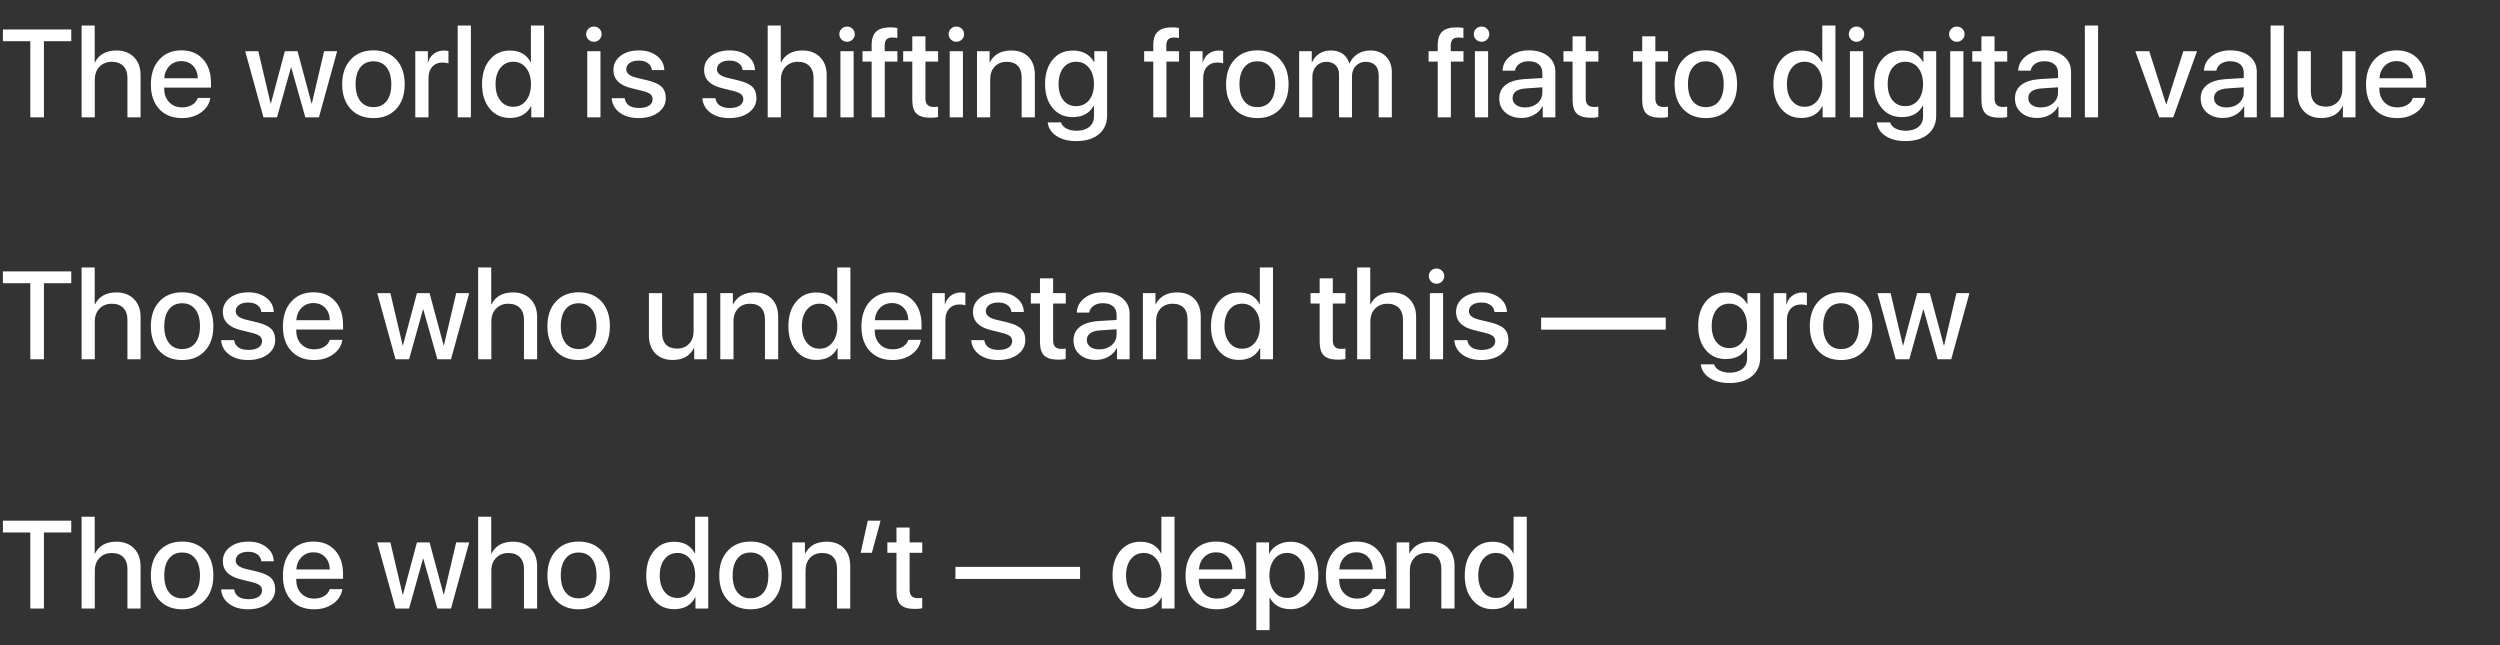 <?xml version="1.0" encoding="UTF-8"?> <svg xmlns="http://www.w3.org/2000/svg" width="341" height="88" viewBox="0 0 341 88" fill="none"><rect x="0" y="0" width="341" height="88" fill="#333333" stroke="none"/><path d="M4.134 16V5.624H0.398V4.022H9.72V5.624H5.993V16H4.134ZM11.131 3.482H12.916V8.504H12.957C13.505 7.425 14.482 6.886 15.888 6.886C16.878 6.886 17.675 7.19 18.278 7.799C18.876 8.408 19.175 9.221 19.175 10.239V16H17.382V10.588C17.382 9.913 17.194 9.384 16.817 9.002C16.441 8.621 15.924 8.43 15.265 8.43C14.568 8.43 14.006 8.651 13.58 9.094C13.148 9.536 12.933 10.117 12.933 10.837V16H11.131V3.482ZM24.736 8.338C24.089 8.338 23.552 8.554 23.126 8.986C22.694 9.417 22.454 9.979 22.404 10.671H26.977C26.955 9.968 26.74 9.404 26.33 8.978C25.921 8.551 25.389 8.338 24.736 8.338ZM28.688 13.36C28.56 14.168 28.137 14.83 27.418 15.344C26.698 15.853 25.832 16.108 24.819 16.108C23.513 16.108 22.479 15.696 21.715 14.871C20.957 14.052 20.578 12.937 20.578 11.526C20.578 10.115 20.957 8.986 21.715 8.139C22.473 7.292 23.483 6.869 24.745 6.869C25.984 6.869 26.966 7.27 27.691 8.073C28.416 8.87 28.779 9.951 28.779 11.318V11.949H22.395V12.057C22.395 12.837 22.62 13.463 23.068 13.933C23.516 14.409 24.111 14.647 24.852 14.647C25.378 14.647 25.832 14.531 26.214 14.298C26.596 14.066 26.848 13.753 26.969 13.36H28.688ZM43.504 16H41.645L39.727 9.21H39.686L37.785 16H35.934L33.444 6.985H35.237L36.914 14.124H36.947L38.856 6.985H40.583L42.5 14.124H42.533L44.21 6.985H45.986L43.504 16ZM50.942 16.108C49.636 16.108 48.598 15.693 47.829 14.863C47.06 14.033 46.675 12.909 46.675 11.493C46.675 10.082 47.063 8.958 47.837 8.123C48.607 7.287 49.641 6.869 50.942 6.869C52.242 6.869 53.277 7.284 54.046 8.114C54.816 8.95 55.2 10.076 55.2 11.493C55.2 12.909 54.816 14.033 54.046 14.863C53.283 15.693 52.248 16.108 50.942 16.108ZM50.942 14.614C51.706 14.614 52.303 14.34 52.735 13.792C53.161 13.244 53.374 12.478 53.374 11.493C53.374 10.508 53.161 9.741 52.735 9.193C52.303 8.64 51.706 8.363 50.942 8.363C50.178 8.363 49.581 8.64 49.149 9.193C48.717 9.747 48.502 10.513 48.502 11.493C48.502 12.472 48.717 13.239 49.149 13.792C49.581 14.34 50.178 14.614 50.942 14.614ZM56.645 6.985H58.363V8.504H58.396C58.534 8.001 58.8 7.608 59.193 7.326C59.58 7.038 60.04 6.894 60.571 6.894C60.82 6.894 61.019 6.916 61.169 6.96V8.646C60.969 8.568 60.706 8.529 60.38 8.529C59.788 8.529 59.317 8.72 58.969 9.102C58.62 9.478 58.446 9.985 58.446 10.621V16H56.645V6.985ZM62.43 3.482H64.231V16H62.43V3.482ZM69.552 16.091C68.418 16.091 67.502 15.671 66.805 14.83C66.102 13.988 65.751 12.873 65.751 11.484C65.751 10.106 66.102 8.994 66.805 8.147C67.502 7.312 68.412 6.894 69.536 6.894C70.88 6.894 71.827 7.423 72.374 8.479H72.416V3.482H74.209V16H72.466V14.473H72.433C71.874 15.552 70.914 16.091 69.552 16.091ZM70.009 8.421C69.284 8.421 68.7 8.701 68.257 9.26C67.815 9.819 67.593 10.563 67.593 11.493C67.593 12.428 67.815 13.172 68.257 13.726C68.695 14.284 69.278 14.564 70.009 14.564C70.734 14.564 71.317 14.282 71.76 13.717C72.203 13.153 72.424 12.411 72.424 11.493C72.424 10.574 72.203 9.833 71.76 9.268C71.312 8.704 70.728 8.421 70.009 8.421ZM80.103 6.985H81.904V16H80.103V6.985ZM81.007 5.699C80.714 5.699 80.465 5.596 80.26 5.392C80.055 5.192 79.953 4.949 79.953 4.661C79.953 4.368 80.055 4.122 80.26 3.922C80.465 3.723 80.714 3.624 81.007 3.624C81.301 3.624 81.55 3.723 81.754 3.922C81.959 4.122 82.061 4.368 82.061 4.661C82.061 4.949 81.959 5.192 81.754 5.392C81.55 5.596 81.301 5.699 81.007 5.699ZM83.672 9.55C83.672 8.759 83.996 8.114 84.643 7.616C85.29 7.124 86.132 6.877 87.166 6.877C88.151 6.877 88.968 7.129 89.615 7.633C90.257 8.131 90.589 8.773 90.611 9.559H88.918C88.879 9.16 88.699 8.845 88.378 8.612C88.058 8.38 87.64 8.264 87.125 8.264C86.616 8.264 86.204 8.372 85.888 8.587C85.578 8.809 85.423 9.097 85.423 9.451C85.423 9.993 85.891 10.378 86.826 10.604L88.32 10.961C89.228 11.183 89.87 11.476 90.246 11.841C90.622 12.207 90.811 12.721 90.811 13.385C90.811 14.188 90.465 14.843 89.773 15.352C89.081 15.856 88.19 16.108 87.1 16.108C86.054 16.108 85.197 15.859 84.527 15.361C83.863 14.868 83.498 14.213 83.431 13.394H85.207C85.351 14.284 86.013 14.73 87.191 14.73C87.75 14.73 88.196 14.622 88.528 14.406C88.854 14.19 89.018 13.9 89.018 13.535C89.018 13.247 88.918 13.02 88.719 12.854C88.525 12.688 88.19 12.544 87.714 12.422L86.104 12.024C84.483 11.626 83.672 10.801 83.672 9.55ZM96.04 9.55C96.04 8.759 96.364 8.114 97.011 7.616C97.659 7.124 98.5 6.877 99.535 6.877C100.52 6.877 101.336 7.129 101.983 7.633C102.625 8.131 102.957 8.773 102.979 9.559H101.286C101.247 9.16 101.068 8.845 100.747 8.612C100.426 8.38 100.008 8.264 99.493 8.264C98.984 8.264 98.572 8.372 98.256 8.587C97.947 8.809 97.791 9.097 97.791 9.451C97.791 9.993 98.259 10.378 99.194 10.604L100.688 10.961C101.596 11.183 102.238 11.476 102.614 11.841C102.991 12.207 103.179 12.721 103.179 13.385C103.179 14.188 102.833 14.843 102.141 15.352C101.449 15.856 100.558 16.108 99.468 16.108C98.422 16.108 97.565 15.859 96.895 15.361C96.231 14.868 95.866 14.213 95.799 13.394H97.576C97.72 14.284 98.381 14.73 99.56 14.73C100.118 14.73 100.564 14.622 100.896 14.406C101.222 14.19 101.386 13.9 101.386 13.535C101.386 13.247 101.286 13.02 101.087 12.854C100.893 12.688 100.558 12.544 100.083 12.422L98.472 12.024C96.851 11.626 96.04 10.801 96.04 9.55ZM104.714 3.482H106.499V8.504H106.541C107.088 7.425 108.065 6.886 109.471 6.886C110.461 6.886 111.258 7.19 111.861 7.799C112.459 8.408 112.758 9.221 112.758 10.239V16H110.965V10.588C110.965 9.913 110.777 9.384 110.4 9.002C110.024 8.621 109.507 8.43 108.848 8.43C108.151 8.43 107.589 8.651 107.163 9.094C106.731 9.536 106.516 10.117 106.516 10.837V16H104.714V3.482ZM114.634 6.985H116.435V16H114.634V6.985ZM115.539 5.699C115.245 5.699 114.996 5.596 114.792 5.392C114.587 5.192 114.484 4.949 114.484 4.661C114.484 4.368 114.587 4.122 114.792 3.922C114.996 3.723 115.245 3.624 115.539 3.624C115.832 3.624 116.081 3.723 116.286 3.922C116.49 4.122 116.593 4.368 116.593 4.661C116.593 4.949 116.49 5.192 116.286 5.392C116.081 5.596 115.832 5.699 115.539 5.699ZM118.892 8.405H117.647V6.985H118.892V6.155C118.892 5.309 119.097 4.694 119.506 4.312C119.916 3.925 120.574 3.731 121.482 3.731C121.77 3.731 122.074 3.759 122.395 3.814V5.184C122.201 5.14 121.977 5.118 121.723 5.118C121.352 5.118 121.086 5.203 120.926 5.375C120.76 5.547 120.674 5.826 120.668 6.213V6.985H122.403V8.405H120.685V16H118.892V8.405ZM126.23 4.96V6.985H127.957V8.405H126.23V13.443C126.23 14.207 126.598 14.589 127.334 14.589C127.55 14.589 127.755 14.575 127.948 14.547V15.967C127.705 16.028 127.367 16.058 126.936 16.058C126.034 16.058 125.392 15.87 125.01 15.494C124.628 15.123 124.437 14.5 124.437 13.626V8.405H123.192V6.985H124.437V4.96H126.23ZM129.542 6.985H131.343V16H129.542V6.985ZM130.447 5.699C130.153 5.699 129.904 5.596 129.7 5.392C129.495 5.192 129.393 4.949 129.393 4.661C129.393 4.368 129.495 4.122 129.7 3.922C129.904 3.723 130.153 3.624 130.447 3.624C130.74 3.624 130.989 3.723 131.194 3.922C131.399 4.122 131.501 4.368 131.501 4.661C131.501 4.949 131.399 5.192 131.194 5.392C130.989 5.596 130.74 5.699 130.447 5.699ZM133.261 6.985H134.979V8.504H135.012C135.571 7.425 136.548 6.886 137.942 6.886C138.938 6.886 139.724 7.182 140.3 7.774C140.87 8.372 141.155 9.188 141.155 10.223V16H139.354V10.563C139.354 9.877 139.179 9.351 138.831 8.986C138.482 8.615 137.978 8.43 137.32 8.43C136.639 8.43 136.094 8.646 135.685 9.077C135.27 9.514 135.062 10.087 135.062 10.795V16H133.261V6.985ZM146.783 14.481C147.513 14.481 148.103 14.207 148.551 13.659C148.993 13.106 149.215 12.375 149.215 11.468C149.215 10.555 148.993 9.819 148.551 9.26C148.103 8.701 147.513 8.421 146.783 8.421C146.058 8.421 145.477 8.698 145.04 9.251C144.608 9.805 144.392 10.544 144.392 11.468C144.392 12.386 144.608 13.12 145.04 13.668C145.477 14.21 146.058 14.481 146.783 14.481ZM146.791 19.246C145.706 19.246 144.81 19.013 144.102 18.548C143.393 18.084 142.995 17.466 142.906 16.697H144.724C144.824 17.046 145.067 17.323 145.455 17.527C145.842 17.732 146.312 17.834 146.866 17.834C147.58 17.834 148.15 17.66 148.576 17.311C149.002 16.963 149.215 16.495 149.215 15.909V14.423H149.173C148.614 15.458 147.66 15.975 146.31 15.975C145.181 15.975 144.273 15.566 143.587 14.747C142.895 13.922 142.549 12.826 142.549 11.46C142.549 10.07 142.895 8.961 143.587 8.131C144.273 7.306 145.194 6.894 146.351 6.894C147.679 6.894 148.639 7.423 149.231 8.479H149.265V6.985H151.008V15.768C151.008 16.841 150.629 17.691 149.871 18.316C149.118 18.936 148.091 19.246 146.791 19.246ZM157.308 8.405H156.063V6.985H157.308V6.155C157.308 5.309 157.513 4.694 157.922 4.312C158.332 3.925 158.99 3.731 159.898 3.731C160.186 3.731 160.49 3.759 160.811 3.814V5.184C160.617 5.14 160.393 5.118 160.139 5.118C159.768 5.118 159.502 5.203 159.342 5.375C159.176 5.547 159.09 5.826 159.084 6.213V6.985H160.819V8.405H159.101V16H157.308V8.405ZM162.313 6.985H164.032V8.504H164.065C164.203 8.001 164.469 7.608 164.862 7.326C165.249 7.038 165.708 6.894 166.24 6.894C166.489 6.894 166.688 6.916 166.837 6.96V8.646C166.638 8.568 166.375 8.529 166.049 8.529C165.457 8.529 164.986 8.72 164.638 9.102C164.289 9.478 164.115 9.985 164.115 10.621V16H162.313V6.985ZM171.502 16.108C170.196 16.108 169.159 15.693 168.39 14.863C167.62 14.033 167.236 12.909 167.236 11.493C167.236 10.082 167.623 8.958 168.398 8.123C169.167 7.287 170.202 6.869 171.502 6.869C172.803 6.869 173.838 7.284 174.607 8.114C175.376 8.95 175.761 10.076 175.761 11.493C175.761 12.909 175.376 14.033 174.607 14.863C173.843 15.693 172.808 16.108 171.502 16.108ZM171.502 14.614C172.266 14.614 172.864 14.34 173.295 13.792C173.722 13.244 173.935 12.478 173.935 11.493C173.935 10.508 173.722 9.741 173.295 9.193C172.864 8.64 172.266 8.363 171.502 8.363C170.739 8.363 170.141 8.64 169.709 9.193C169.278 9.747 169.062 10.513 169.062 11.493C169.062 12.472 169.278 13.239 169.709 13.792C170.141 14.34 170.739 14.614 171.502 14.614ZM177.205 6.985H178.923V8.513H178.957C179.161 8.009 179.493 7.611 179.953 7.317C180.406 7.03 180.929 6.886 181.521 6.886C182.822 6.886 183.663 7.47 184.045 8.637H184.086C184.324 8.095 184.692 7.666 185.19 7.351C185.694 7.041 186.267 6.886 186.909 6.886C187.8 6.886 188.511 7.157 189.042 7.699C189.579 8.236 189.847 8.955 189.847 9.857V16H188.054V10.289C188.054 9.697 187.902 9.24 187.598 8.919C187.288 8.593 186.853 8.43 186.294 8.43C185.741 8.43 185.29 8.615 184.941 8.986C184.587 9.357 184.41 9.83 184.41 10.405V16H182.642V10.14C182.642 9.619 182.487 9.204 182.177 8.895C181.862 8.585 181.441 8.43 180.916 8.43C180.362 8.43 179.906 8.623 179.546 9.011C179.186 9.393 179.006 9.88 179.006 10.472V16H177.205V6.985ZM196.106 8.405H194.861V6.985H196.106V6.155C196.106 5.309 196.311 4.694 196.72 4.312C197.13 3.925 197.788 3.731 198.696 3.731C198.984 3.731 199.288 3.759 199.609 3.814V5.184C199.415 5.14 199.191 5.118 198.937 5.118C198.566 5.118 198.3 5.203 198.14 5.375C197.974 5.547 197.888 5.826 197.882 6.213V6.985H199.617V8.405H197.899V16H196.106V8.405ZM201.178 6.985H202.979V16H201.178V6.985ZM202.083 5.699C201.789 5.699 201.54 5.596 201.335 5.392C201.131 5.192 201.028 4.949 201.028 4.661C201.028 4.368 201.131 4.122 201.335 3.922C201.54 3.723 201.789 3.624 202.083 3.624C202.376 3.624 202.625 3.723 202.83 3.922C203.034 4.122 203.137 4.368 203.137 4.661C203.137 4.949 203.034 5.192 202.83 5.392C202.625 5.596 202.376 5.699 202.083 5.699ZM208.026 14.655C208.695 14.655 209.254 14.464 209.703 14.082C210.151 13.695 210.375 13.205 210.375 12.613V11.908L208.184 12.057C206.938 12.135 206.316 12.577 206.316 13.385C206.316 13.773 206.471 14.08 206.781 14.307C207.091 14.539 207.506 14.655 208.026 14.655ZM207.544 16.091C206.642 16.091 205.909 15.848 205.345 15.361C204.78 14.868 204.498 14.221 204.498 13.418C204.498 12.633 204.794 12.016 205.386 11.567C205.973 11.119 206.825 10.859 207.943 10.787L210.375 10.646V9.949C210.375 9.434 210.209 9.038 209.877 8.762C209.55 8.491 209.086 8.355 208.482 8.355C207.995 8.355 207.583 8.471 207.246 8.704C206.914 8.936 206.709 9.249 206.631 9.642H204.946C204.974 8.845 205.325 8.183 206 7.658C206.676 7.132 207.52 6.869 208.532 6.869C209.633 6.869 210.511 7.138 211.164 7.674C211.822 8.211 212.151 8.925 212.151 9.816V16H210.433V14.498H210.392C210.143 14.985 209.761 15.372 209.246 15.66C208.731 15.947 208.164 16.091 207.544 16.091ZM216.293 4.96V6.985H218.02V8.405H216.293V13.443C216.293 14.207 216.661 14.589 217.397 14.589C217.613 14.589 217.818 14.575 218.012 14.547V15.967C217.768 16.028 217.431 16.058 216.999 16.058C216.097 16.058 215.455 15.87 215.073 15.494C214.691 15.123 214.5 14.5 214.5 13.626V8.405H213.255V6.985H214.5V4.96H216.293ZM225.79 4.96V6.985H227.516V8.405H225.79V13.443C225.79 14.207 226.158 14.589 226.894 14.589C227.109 14.589 227.314 14.575 227.508 14.547V15.967C227.264 16.028 226.927 16.058 226.495 16.058C225.593 16.058 224.951 15.87 224.569 15.494C224.188 15.123 223.997 14.5 223.997 13.626V8.405H222.751V6.985H223.997V4.96H225.79ZM232.679 16.108C231.373 16.108 230.336 15.693 229.566 14.863C228.797 14.033 228.413 12.909 228.413 11.493C228.413 10.082 228.8 8.958 229.575 8.123C230.344 7.287 231.379 6.869 232.679 6.869C233.98 6.869 235.014 7.284 235.784 8.114C236.553 8.95 236.938 10.076 236.938 11.493C236.938 12.909 236.553 14.033 235.784 14.863C235.02 15.693 233.985 16.108 232.679 16.108ZM232.679 14.614C233.443 14.614 234.041 14.34 234.472 13.792C234.898 13.244 235.111 12.478 235.111 11.493C235.111 10.508 234.898 9.741 234.472 9.193C234.041 8.64 233.443 8.363 232.679 8.363C231.916 8.363 231.318 8.64 230.886 9.193C230.455 9.747 230.239 10.513 230.239 11.493C230.239 12.472 230.455 13.239 230.886 13.792C231.318 14.34 231.916 14.614 232.679 14.614ZM245.695 16.091C244.56 16.091 243.645 15.671 242.947 14.83C242.244 13.988 241.893 12.873 241.893 11.484C241.893 10.106 242.244 8.994 242.947 8.147C243.645 7.312 244.555 6.894 245.678 6.894C247.023 6.894 247.969 7.423 248.517 8.479H248.559V3.482H250.352V16H248.608V14.473H248.575C248.016 15.552 247.056 16.091 245.695 16.091ZM246.151 8.421C245.426 8.421 244.843 8.701 244.4 9.26C243.957 9.819 243.736 10.563 243.736 11.493C243.736 12.428 243.957 13.172 244.4 13.726C244.837 14.284 245.421 14.564 246.151 14.564C246.876 14.564 247.46 14.282 247.903 13.717C248.346 13.153 248.567 12.411 248.567 11.493C248.567 10.574 248.346 9.833 247.903 9.268C247.455 8.704 246.871 8.421 246.151 8.421ZM252.327 6.985H254.128V16H252.327V6.985ZM253.232 5.699C252.939 5.699 252.69 5.596 252.485 5.392C252.28 5.192 252.178 4.949 252.178 4.661C252.178 4.368 252.28 4.122 252.485 3.922C252.69 3.723 252.939 3.624 253.232 3.624C253.525 3.624 253.774 3.723 253.979 3.922C254.184 4.122 254.286 4.368 254.286 4.661C254.286 4.949 254.184 5.192 253.979 5.392C253.774 5.596 253.525 5.699 253.232 5.699ZM259.873 14.481C260.603 14.481 261.192 14.207 261.641 13.659C262.083 13.106 262.305 12.375 262.305 11.468C262.305 10.555 262.083 9.819 261.641 9.26C261.192 8.701 260.603 8.421 259.873 8.421C259.148 8.421 258.567 8.698 258.129 9.251C257.698 9.805 257.482 10.544 257.482 11.468C257.482 12.386 257.698 13.12 258.129 13.668C258.567 14.21 259.148 14.481 259.873 14.481ZM259.881 19.246C258.796 19.246 257.9 19.013 257.191 18.548C256.483 18.084 256.085 17.466 255.996 16.697H257.814C257.914 17.046 258.157 17.323 258.544 17.527C258.932 17.732 259.402 17.834 259.956 17.834C260.669 17.834 261.239 17.66 261.666 17.311C262.092 16.963 262.305 16.495 262.305 15.909V14.423H262.263C261.704 15.458 260.75 15.975 259.399 15.975C258.271 15.975 257.363 15.566 256.677 14.747C255.985 13.922 255.639 12.826 255.639 11.46C255.639 10.07 255.985 8.961 256.677 8.131C257.363 7.306 258.284 6.894 259.441 6.894C260.769 6.894 261.729 7.423 262.321 8.479H262.354V6.985H264.098V15.768C264.098 16.841 263.719 17.691 262.96 18.316C262.208 18.936 261.181 19.246 259.881 19.246ZM266.007 6.985H267.808V16H266.007V6.985ZM266.912 5.699C266.618 5.699 266.369 5.596 266.165 5.392C265.96 5.192 265.857 4.949 265.857 4.661C265.857 4.368 265.96 4.122 266.165 3.922C266.369 3.723 266.618 3.624 266.912 3.624C267.205 3.624 267.454 3.723 267.659 3.922C267.863 4.122 267.966 4.368 267.966 4.661C267.966 4.949 267.863 5.192 267.659 5.392C267.454 5.596 267.205 5.699 266.912 5.699ZM272.058 4.96V6.985H273.785V8.405H272.058V13.443C272.058 14.207 272.426 14.589 273.162 14.589C273.378 14.589 273.583 14.575 273.776 14.547V15.967C273.533 16.028 273.195 16.058 272.764 16.058C271.862 16.058 271.22 15.87 270.838 15.494C270.456 15.123 270.265 14.5 270.265 13.626V8.405H269.02V6.985H270.265V4.96H272.058ZM278.367 14.655C279.036 14.655 279.595 14.464 280.043 14.082C280.492 13.695 280.716 13.205 280.716 12.613V11.908L278.524 12.057C277.279 12.135 276.657 12.577 276.657 13.385C276.657 13.773 276.812 14.08 277.122 14.307C277.431 14.539 277.847 14.655 278.367 14.655ZM277.885 16.091C276.983 16.091 276.25 15.848 275.686 15.361C275.121 14.868 274.839 14.221 274.839 13.418C274.839 12.633 275.135 12.016 275.727 11.567C276.314 11.119 277.166 10.859 278.284 10.787L280.716 10.646V9.949C280.716 9.434 280.55 9.038 280.218 8.762C279.891 8.491 279.426 8.355 278.823 8.355C278.336 8.355 277.924 8.471 277.586 8.704C277.254 8.936 277.05 9.249 276.972 9.642H275.287C275.315 8.845 275.666 8.183 276.341 7.658C277.016 7.132 277.86 6.869 278.873 6.869C279.974 6.869 280.851 7.138 281.504 7.674C282.163 8.211 282.492 8.925 282.492 9.816V16H280.774V14.498H280.732C280.483 14.985 280.102 15.372 279.587 15.66C279.072 15.947 278.505 16.091 277.885 16.091ZM284.376 3.482H286.178V16H284.376V3.482ZM296.429 16H294.512L291.258 6.985H293.159L295.458 14.224H295.5L297.807 6.985H299.675L296.429 16ZM303.701 14.655C304.37 14.655 304.929 14.464 305.377 14.082C305.826 13.695 306.05 13.205 306.05 12.613V11.908L303.858 12.057C302.613 12.135 301.991 12.577 301.991 13.385C301.991 13.773 302.146 14.08 302.456 14.307C302.765 14.539 303.181 14.655 303.701 14.655ZM303.219 16.091C302.317 16.091 301.584 15.848 301.02 15.361C300.455 14.868 300.173 14.221 300.173 13.418C300.173 12.633 300.469 12.016 301.061 11.567C301.648 11.119 302.5 10.859 303.618 10.787L306.05 10.646V9.949C306.05 9.434 305.884 9.038 305.552 8.762C305.225 8.491 304.76 8.355 304.157 8.355C303.67 8.355 303.258 8.471 302.92 8.704C302.588 8.936 302.384 9.249 302.306 9.642H300.621C300.649 8.845 301 8.183 301.675 7.658C302.35 7.132 303.194 6.869 304.207 6.869C305.308 6.869 306.185 7.138 306.838 7.674C307.497 8.211 307.826 8.925 307.826 9.816V16H306.108V14.498H306.066C305.817 14.985 305.436 15.372 304.921 15.66C304.406 15.947 303.839 16.091 303.219 16.091ZM309.71 3.482H311.512V16H309.71V3.482ZM321.29 16H319.572V14.456H319.539C319.002 15.552 318.031 16.1 316.625 16.1C315.64 16.1 314.857 15.801 314.276 15.203C313.689 14.605 313.396 13.792 313.396 12.763V6.985H315.197V12.422C315.197 13.114 315.374 13.643 315.729 14.008C316.083 14.367 316.586 14.547 317.239 14.547C317.914 14.547 318.457 14.332 318.866 13.9C319.281 13.468 319.489 12.896 319.489 12.182V6.985H321.29V16ZM326.885 8.338C326.237 8.338 325.701 8.554 325.274 8.986C324.843 9.417 324.602 9.979 324.552 10.671H329.126C329.104 9.968 328.888 9.404 328.479 8.978C328.069 8.551 327.538 8.338 326.885 8.338ZM330.836 13.36C330.709 14.168 330.285 14.83 329.566 15.344C328.847 15.853 327.98 16.108 326.968 16.108C325.662 16.108 324.627 15.696 323.863 14.871C323.105 14.052 322.726 12.937 322.726 11.526C322.726 10.115 323.105 8.986 323.863 8.139C324.621 7.292 325.631 6.869 326.893 6.869C328.133 6.869 329.115 7.27 329.84 8.073C330.565 8.87 330.927 9.951 330.927 11.318V11.949H324.544V12.057C324.544 12.837 324.768 13.463 325.216 13.933C325.665 14.409 326.259 14.647 327.001 14.647C327.527 14.647 327.98 14.531 328.362 14.298C328.744 14.066 328.996 13.753 329.118 13.36H330.836Z" fill="white"></path><path d="M4.134 49V38.624H0.398V37.022H9.72V38.624H5.993V49H4.134ZM11.131 36.482H12.916V41.504H12.957C13.505 40.425 14.482 39.886 15.888 39.886C16.878 39.886 17.675 40.19 18.278 40.799C18.876 41.408 19.175 42.221 19.175 43.239V49H17.382V43.588C17.382 42.913 17.194 42.384 16.817 42.002C16.441 41.621 15.924 41.43 15.265 41.43C14.568 41.43 14.006 41.651 13.58 42.094C13.148 42.536 12.933 43.117 12.933 43.837V49H11.131V36.482ZM24.844 49.108C23.538 49.108 22.501 48.693 21.731 47.863C20.962 47.033 20.578 45.909 20.578 44.493C20.578 43.081 20.965 41.958 21.74 41.123C22.509 40.287 23.544 39.869 24.844 39.869C26.145 39.869 27.18 40.284 27.949 41.114C28.718 41.95 29.102 43.076 29.102 44.493C29.102 45.909 28.718 47.033 27.949 47.863C27.185 48.693 26.15 49.108 24.844 49.108ZM24.844 47.614C25.608 47.614 26.206 47.34 26.637 46.792C27.063 46.244 27.276 45.478 27.276 44.493C27.276 43.508 27.063 42.741 26.637 42.193C26.206 41.64 25.608 41.363 24.844 41.363C24.081 41.363 23.483 41.64 23.051 42.193C22.62 42.747 22.404 43.513 22.404 44.493C22.404 45.472 22.62 46.239 23.051 46.792C23.483 47.34 24.081 47.614 24.844 47.614ZM30.398 42.55C30.398 41.759 30.721 41.114 31.369 40.616C32.016 40.124 32.857 39.877 33.892 39.877C34.877 39.877 35.693 40.129 36.341 40.633C36.983 41.131 37.315 41.773 37.337 42.559H35.644C35.605 42.16 35.425 41.845 35.104 41.612C34.783 41.38 34.365 41.264 33.851 41.264C33.342 41.264 32.929 41.372 32.614 41.587C32.304 41.809 32.149 42.096 32.149 42.451C32.149 42.993 32.617 43.378 33.552 43.605L35.046 43.961C35.953 44.183 36.595 44.476 36.972 44.841C37.348 45.206 37.536 45.721 37.536 46.385C37.536 47.188 37.19 47.843 36.498 48.352C35.807 48.856 34.916 49.108 33.826 49.108C32.78 49.108 31.922 48.859 31.252 48.361C30.588 47.868 30.223 47.213 30.157 46.394H31.933C32.077 47.285 32.738 47.73 33.917 47.73C34.476 47.73 34.921 47.622 35.253 47.406C35.58 47.19 35.743 46.9 35.743 46.535C35.743 46.247 35.644 46.02 35.444 45.854C35.251 45.688 34.916 45.544 34.44 45.422L32.83 45.024C31.208 44.626 30.398 43.801 30.398 42.55ZM42.749 41.338C42.102 41.338 41.565 41.554 41.139 41.986C40.707 42.417 40.466 42.979 40.416 43.671H44.99C44.968 42.968 44.752 42.404 44.343 41.977C43.933 41.551 43.402 41.338 42.749 41.338ZM46.7 46.36C46.573 47.168 46.15 47.83 45.43 48.344C44.711 48.853 43.845 49.108 42.832 49.108C41.526 49.108 40.491 48.696 39.727 47.871C38.969 47.052 38.59 45.937 38.59 44.526C38.59 43.115 38.969 41.986 39.727 41.139C40.486 40.292 41.496 39.869 42.757 39.869C43.997 39.869 44.979 40.27 45.704 41.073C46.429 41.87 46.791 42.952 46.791 44.318V44.949H40.408V45.057C40.408 45.837 40.632 46.463 41.081 46.933C41.529 47.409 42.124 47.647 42.865 47.647C43.391 47.647 43.845 47.531 44.227 47.298C44.608 47.066 44.86 46.753 44.982 46.36H46.7ZM61.517 49H59.658L57.74 42.21H57.699L55.798 49H53.947L51.456 39.985H53.249L54.926 47.124H54.959L56.869 39.985H58.595L60.513 47.124H60.546L62.223 39.985H63.999L61.517 49ZM65.219 36.482H67.004V41.504H67.045C67.593 40.425 68.57 39.886 69.976 39.886C70.966 39.886 71.763 40.19 72.366 40.799C72.964 41.408 73.263 42.221 73.263 43.239V49H71.47V43.588C71.47 42.913 71.282 42.384 70.905 42.002C70.529 41.621 70.012 41.43 69.353 41.43C68.656 41.43 68.094 41.651 67.668 42.094C67.236 42.536 67.02 43.117 67.02 43.837V49H65.219V36.482ZM78.932 49.108C77.626 49.108 76.588 48.693 75.819 47.863C75.05 47.033 74.665 45.909 74.665 44.493C74.665 43.081 75.053 41.958 75.828 41.123C76.597 40.287 77.632 39.869 78.932 39.869C80.233 39.869 81.267 40.284 82.037 41.114C82.806 41.95 83.19 43.076 83.19 44.493C83.19 45.909 82.806 47.033 82.037 47.863C81.273 48.693 80.238 49.108 78.932 49.108ZM78.932 47.614C79.696 47.614 80.293 47.34 80.725 46.792C81.151 46.244 81.364 45.478 81.364 44.493C81.364 43.508 81.151 42.741 80.725 42.193C80.293 41.64 79.696 41.363 78.932 41.363C78.168 41.363 77.571 41.64 77.139 42.193C76.707 42.747 76.492 43.513 76.492 44.493C76.492 45.472 76.707 46.239 77.139 46.792C77.571 47.34 78.168 47.614 78.932 47.614ZM96.405 49H94.687V47.456H94.654C94.117 48.552 93.146 49.1 91.74 49.1C90.755 49.1 89.972 48.801 89.391 48.203C88.805 47.605 88.511 46.792 88.511 45.763V39.985H90.312V45.422C90.312 46.114 90.49 46.643 90.844 47.008C91.198 47.367 91.701 47.547 92.355 47.547C93.03 47.547 93.572 47.331 93.981 46.9C94.397 46.468 94.604 45.895 94.604 45.182V39.985H96.405V49ZM98.248 39.985H99.966V41.504H99.999C100.558 40.425 101.535 39.886 102.93 39.886C103.926 39.886 104.712 40.182 105.287 40.774C105.857 41.372 106.142 42.188 106.142 43.223V49H104.341V43.563C104.341 42.877 104.167 42.351 103.818 41.986C103.469 41.615 102.966 41.43 102.307 41.43C101.626 41.43 101.081 41.645 100.672 42.077C100.257 42.514 100.049 43.087 100.049 43.795V49H98.248V39.985ZM111.338 49.091C110.204 49.091 109.288 48.671 108.591 47.83C107.888 46.988 107.537 45.873 107.537 44.484C107.537 43.106 107.888 41.994 108.591 41.148C109.288 40.312 110.198 39.894 111.322 39.894C112.667 39.894 113.613 40.422 114.161 41.48H114.202V36.482H115.995V49H114.252V47.473H114.219C113.66 48.552 112.7 49.091 111.338 49.091ZM111.795 41.421C111.07 41.421 110.486 41.701 110.043 42.26C109.601 42.819 109.379 43.563 109.379 44.493C109.379 45.428 109.601 46.172 110.043 46.726C110.481 47.285 111.064 47.564 111.795 47.564C112.52 47.564 113.104 47.282 113.546 46.717C113.989 46.153 114.21 45.411 114.21 44.493C114.21 43.574 113.989 42.833 113.546 42.268C113.098 41.704 112.514 41.421 111.795 41.421ZM121.656 41.338C121.009 41.338 120.472 41.554 120.046 41.986C119.614 42.417 119.374 42.979 119.324 43.671H123.897C123.875 42.968 123.66 42.404 123.25 41.977C122.84 41.551 122.309 41.338 121.656 41.338ZM125.607 46.36C125.48 47.168 125.057 47.83 124.337 48.344C123.618 48.853 122.752 49.108 121.739 49.108C120.433 49.108 119.398 48.696 118.635 47.871C117.877 47.052 117.498 45.937 117.498 44.526C117.498 43.115 117.877 41.986 118.635 41.139C119.393 40.292 120.403 39.869 121.665 39.869C122.904 39.869 123.886 40.27 124.611 41.073C125.336 41.87 125.699 42.952 125.699 44.318V44.949H119.315V45.057C119.315 45.837 119.54 46.463 119.988 46.933C120.436 47.409 121.031 47.647 121.772 47.647C122.298 47.647 122.752 47.531 123.134 47.298C123.516 47.066 123.767 46.753 123.889 46.36H125.607ZM127.151 39.985H128.87V41.504H128.903C129.041 41.001 129.307 40.608 129.7 40.326C130.087 40.038 130.546 39.894 131.078 39.894C131.327 39.894 131.526 39.916 131.675 39.96V41.645C131.476 41.568 131.213 41.529 130.887 41.529C130.295 41.529 129.824 41.72 129.476 42.102C129.127 42.478 128.953 42.985 128.953 43.621V49H127.151V39.985ZM132.713 42.55C132.713 41.759 133.037 41.114 133.684 40.616C134.332 40.124 135.173 39.877 136.208 39.877C137.193 39.877 138.009 40.129 138.656 40.633C139.298 41.131 139.63 41.773 139.652 42.559H137.959C137.92 42.16 137.74 41.845 137.419 41.612C137.098 41.38 136.681 41.264 136.166 41.264C135.657 41.264 135.245 41.372 134.929 41.587C134.619 41.809 134.464 42.096 134.464 42.451C134.464 42.993 134.932 43.378 135.867 43.605L137.361 43.961C138.269 44.183 138.911 44.476 139.287 44.841C139.663 45.206 139.852 45.721 139.852 46.385C139.852 47.188 139.506 47.843 138.814 48.352C138.122 48.856 137.231 49.108 136.141 49.108C135.095 49.108 134.237 48.859 133.568 48.361C132.904 47.868 132.539 47.213 132.472 46.394H134.249C134.392 47.285 135.054 47.73 136.232 47.73C136.791 47.73 137.237 47.622 137.569 47.406C137.895 47.19 138.059 46.9 138.059 46.535C138.059 46.247 137.959 46.02 137.76 45.854C137.566 45.688 137.231 45.544 136.755 45.422L135.145 45.024C133.524 44.626 132.713 43.801 132.713 42.55ZM143.645 37.96V39.985H145.372V41.405H143.645V46.443C143.645 47.207 144.013 47.589 144.749 47.589C144.965 47.589 145.17 47.575 145.363 47.547V48.967C145.12 49.028 144.782 49.058 144.351 49.058C143.449 49.058 142.807 48.87 142.425 48.494C142.043 48.123 141.852 47.5 141.852 46.626V41.405H140.607V39.985H141.852V37.96H143.645ZM149.954 47.655C150.623 47.655 151.182 47.464 151.63 47.083C152.079 46.695 152.303 46.205 152.303 45.613V44.908L150.111 45.057C148.866 45.135 148.244 45.577 148.244 46.385C148.244 46.773 148.399 47.08 148.708 47.307C149.018 47.539 149.433 47.655 149.954 47.655ZM149.472 49.091C148.57 49.091 147.837 48.848 147.272 48.361C146.708 47.868 146.426 47.221 146.426 46.419C146.426 45.633 146.722 45.016 147.314 44.567C147.901 44.119 148.753 43.859 149.871 43.787L152.303 43.646V42.949C152.303 42.434 152.137 42.038 151.805 41.762C151.478 41.491 151.013 41.355 150.41 41.355C149.923 41.355 149.511 41.471 149.173 41.704C148.841 41.936 148.637 42.249 148.559 42.642H146.874C146.902 41.845 147.253 41.183 147.928 40.658C148.603 40.132 149.447 39.869 150.46 39.869C151.561 39.869 152.438 40.138 153.091 40.674C153.75 41.211 154.079 41.925 154.079 42.816V49H152.361V47.498H152.319C152.07 47.984 151.688 48.372 151.174 48.66C150.659 48.947 150.092 49.091 149.472 49.091ZM155.889 39.985H157.607V41.504H157.64C158.199 40.425 159.176 39.886 160.57 39.886C161.566 39.886 162.352 40.182 162.928 40.774C163.498 41.372 163.783 42.188 163.783 43.223V49H161.981V43.563C161.981 42.877 161.807 42.351 161.458 41.986C161.11 41.615 160.606 41.43 159.948 41.43C159.267 41.43 158.722 41.645 158.312 42.077C157.897 42.514 157.69 43.087 157.69 43.795V49H155.889V39.985ZM168.979 49.091C167.845 49.091 166.929 48.671 166.231 47.83C165.529 46.988 165.177 45.873 165.177 44.484C165.177 43.106 165.529 41.994 166.231 41.148C166.929 40.312 167.839 39.894 168.962 39.894C170.307 39.894 171.253 40.422 171.801 41.48H171.843V36.482H173.636V49H171.893V47.473H171.859C171.3 48.552 170.34 49.091 168.979 49.091ZM169.436 41.421C168.711 41.421 168.127 41.701 167.684 42.26C167.241 42.819 167.02 43.563 167.02 44.493C167.02 45.428 167.241 46.172 167.684 46.726C168.121 47.285 168.705 47.564 169.436 47.564C170.16 47.564 170.744 47.282 171.187 46.717C171.63 46.153 171.851 45.411 171.851 44.493C171.851 43.574 171.63 42.833 171.187 42.268C170.739 41.704 170.155 41.421 169.436 41.421ZM181.795 37.96V39.985H183.522V41.405H181.795V46.443C181.795 47.207 182.163 47.589 182.899 47.589C183.115 47.589 183.32 47.575 183.514 47.547V48.967C183.27 49.028 182.933 49.058 182.501 49.058C181.599 49.058 180.957 48.87 180.575 48.494C180.193 48.123 180.002 47.5 180.002 46.626V41.405H178.757V39.985H180.002V37.96H181.795ZM185.116 36.482H186.9V41.504H186.942C187.49 40.425 188.466 39.886 189.872 39.886C190.863 39.886 191.66 40.19 192.263 40.799C192.86 41.408 193.159 42.221 193.159 43.239V49H191.366V43.588C191.366 42.913 191.178 42.384 190.802 42.002C190.425 41.621 189.908 41.43 189.25 41.43C188.552 41.43 187.991 41.651 187.564 42.094C187.133 42.536 186.917 43.117 186.917 43.837V49H185.116V36.482ZM195.035 39.985H196.836V49H195.035V39.985ZM195.94 38.699C195.647 38.699 195.398 38.596 195.193 38.392C194.988 38.192 194.886 37.949 194.886 37.661C194.886 37.368 194.988 37.122 195.193 36.922C195.398 36.723 195.647 36.623 195.94 36.623C196.233 36.623 196.482 36.723 196.687 36.922C196.892 37.122 196.994 37.368 196.994 37.661C196.994 37.949 196.892 38.192 196.687 38.392C196.482 38.596 196.233 38.699 195.94 38.699ZM198.604 42.55C198.604 41.759 198.928 41.114 199.576 40.616C200.223 40.124 201.064 39.877 202.099 39.877C203.084 39.877 203.9 40.129 204.548 40.633C205.19 41.131 205.522 41.773 205.544 42.559H203.851C203.812 42.16 203.632 41.845 203.311 41.612C202.99 41.38 202.572 41.264 202.058 41.264C201.549 41.264 201.136 41.372 200.821 41.587C200.511 41.809 200.356 42.096 200.356 42.451C200.356 42.993 200.824 43.378 201.759 43.605L203.253 43.961C204.16 44.183 204.802 44.476 205.179 44.841C205.555 45.206 205.743 45.721 205.743 46.385C205.743 47.188 205.397 47.843 204.706 48.352C204.014 48.856 203.123 49.108 202.033 49.108C200.987 49.108 200.129 48.859 199.459 48.361C198.795 47.868 198.43 47.213 198.364 46.394H200.14C200.284 47.285 200.945 47.73 202.124 47.73C202.683 47.73 203.128 47.622 203.46 47.406C203.787 47.19 203.95 46.9 203.95 46.535C203.95 46.247 203.851 46.02 203.651 45.854C203.458 45.688 203.123 45.544 202.647 45.422L201.037 45.024C199.415 44.626 198.604 43.801 198.604 42.55ZM210.209 44.966V43.322H227.209V44.966H210.209ZM235.867 47.481C236.597 47.481 237.187 47.207 237.635 46.659C238.077 46.106 238.299 45.375 238.299 44.468C238.299 43.555 238.077 42.819 237.635 42.26C237.187 41.701 236.597 41.421 235.867 41.421C235.142 41.421 234.561 41.698 234.124 42.252C233.692 42.805 233.476 43.544 233.476 44.468C233.476 45.386 233.692 46.12 234.124 46.667C234.561 47.21 235.142 47.481 235.867 47.481ZM235.875 52.246C234.79 52.246 233.894 52.013 233.186 51.548C232.477 51.084 232.079 50.467 231.99 49.697H233.808C233.908 50.046 234.151 50.323 234.539 50.527C234.926 50.732 235.396 50.834 235.95 50.834C236.664 50.834 237.234 50.66 237.66 50.312C238.086 49.963 238.299 49.495 238.299 48.909V47.423H238.257C237.698 48.458 236.744 48.975 235.394 48.975C234.265 48.975 233.357 48.566 232.671 47.747C231.979 46.922 231.633 45.826 231.633 44.459C231.633 43.071 231.979 41.961 232.671 41.131C233.357 40.306 234.278 39.894 235.435 39.894C236.763 39.894 237.723 40.422 238.315 41.48H238.349V39.985H240.092V48.768C240.092 49.841 239.713 50.691 238.955 51.316C238.202 51.936 237.175 52.246 235.875 52.246ZM241.935 39.985H243.653V41.504H243.686C243.824 41.001 244.09 40.608 244.483 40.326C244.87 40.038 245.33 39.894 245.861 39.894C246.11 39.894 246.309 39.916 246.458 39.96V41.645C246.259 41.568 245.996 41.529 245.67 41.529C245.078 41.529 244.607 41.72 244.259 42.102C243.91 42.478 243.736 42.985 243.736 43.621V49H241.935V39.985ZM251.124 49.108C249.818 49.108 248.78 48.693 248.011 47.863C247.242 47.033 246.857 45.909 246.857 44.493C246.857 43.081 247.244 41.958 248.019 41.123C248.788 40.287 249.823 39.869 251.124 39.869C252.424 39.869 253.459 40.284 254.228 41.114C254.997 41.95 255.382 43.076 255.382 44.493C255.382 45.909 254.997 47.033 254.228 47.863C253.464 48.693 252.43 49.108 251.124 49.108ZM251.124 47.614C251.887 47.614 252.485 47.34 252.917 46.792C253.343 46.244 253.556 45.478 253.556 44.493C253.556 43.508 253.343 42.741 252.917 42.193C252.485 41.64 251.887 41.363 251.124 41.363C250.36 41.363 249.762 41.64 249.331 42.193C248.899 42.747 248.683 43.513 248.683 44.493C248.683 45.472 248.899 46.239 249.331 46.792C249.762 47.34 250.36 47.614 251.124 47.614ZM266.148 49H264.289L262.371 42.21H262.33L260.429 49H258.578L256.087 39.985H257.88L259.557 47.124H259.59L261.5 39.985H263.226L265.144 47.124H265.177L266.854 39.985H268.63L266.148 49Z" fill="white"></path><path d="M4.134 83V72.624H0.398V71.022H9.72V72.624H5.993V83H4.134ZM11.131 70.482H12.916V75.504H12.957C13.505 74.425 14.482 73.886 15.888 73.886C16.878 73.886 17.675 74.19 18.278 74.799C18.876 75.408 19.175 76.221 19.175 77.239V83H17.382V77.588C17.382 76.913 17.194 76.384 16.817 76.002C16.441 75.621 15.924 75.43 15.265 75.43C14.568 75.43 14.006 75.651 13.58 76.094C13.148 76.537 12.933 77.118 12.933 77.837V83H11.131V70.482ZM24.844 83.108C23.538 83.108 22.501 82.693 21.731 81.863C20.962 81.033 20.578 79.909 20.578 78.493C20.578 77.082 20.965 75.958 21.74 75.123C22.509 74.287 23.544 73.869 24.844 73.869C26.145 73.869 27.18 74.284 27.949 75.114C28.718 75.95 29.102 77.076 29.102 78.493C29.102 79.909 28.718 81.033 27.949 81.863C27.185 82.693 26.15 83.108 24.844 83.108ZM24.844 81.614C25.608 81.614 26.206 81.34 26.637 80.792C27.063 80.244 27.276 79.478 27.276 78.493C27.276 77.508 27.063 76.741 26.637 76.193C26.206 75.64 25.608 75.363 24.844 75.363C24.081 75.363 23.483 75.64 23.051 76.193C22.62 76.747 22.404 77.513 22.404 78.493C22.404 79.472 22.62 80.239 23.051 80.792C23.483 81.34 24.081 81.614 24.844 81.614ZM30.398 76.55C30.398 75.759 30.721 75.114 31.369 74.616C32.016 74.124 32.857 73.877 33.892 73.877C34.877 73.877 35.693 74.129 36.341 74.633C36.983 75.131 37.315 75.773 37.337 76.559H35.644C35.605 76.16 35.425 75.845 35.104 75.612C34.783 75.38 34.365 75.264 33.851 75.264C33.342 75.264 32.929 75.372 32.614 75.587C32.304 75.809 32.149 76.097 32.149 76.451C32.149 76.993 32.617 77.378 33.552 77.605L35.046 77.961C35.953 78.183 36.595 78.476 36.972 78.841C37.348 79.207 37.536 79.721 37.536 80.385C37.536 81.188 37.19 81.843 36.498 82.353C35.807 82.856 34.916 83.108 33.826 83.108C32.78 83.108 31.922 82.859 31.252 82.361C30.588 81.868 30.223 81.213 30.157 80.394H31.933C32.077 81.284 32.738 81.73 33.917 81.73C34.476 81.73 34.921 81.622 35.253 81.406C35.58 81.19 35.743 80.9 35.743 80.535C35.743 80.247 35.644 80.02 35.444 79.854C35.251 79.688 34.916 79.544 34.44 79.422L32.83 79.024C31.208 78.626 30.398 77.801 30.398 76.55ZM42.749 75.338C42.102 75.338 41.565 75.554 41.139 75.986C40.707 76.418 40.466 76.979 40.416 77.671H44.99C44.968 76.968 44.752 76.404 44.343 75.978C43.933 75.551 43.402 75.338 42.749 75.338ZM46.7 80.36C46.573 81.168 46.15 81.83 45.43 82.344C44.711 82.853 43.845 83.108 42.832 83.108C41.526 83.108 40.491 82.696 39.727 81.871C38.969 81.052 38.59 79.937 38.59 78.526C38.59 77.115 38.969 75.986 39.727 75.139C40.486 74.293 41.496 73.869 42.757 73.869C43.997 73.869 44.979 74.27 45.704 75.073C46.429 75.87 46.791 76.951 46.791 78.318V78.949H40.408V79.057C40.408 79.837 40.632 80.463 41.081 80.933C41.529 81.409 42.124 81.647 42.865 81.647C43.391 81.647 43.845 81.531 44.227 81.298C44.608 81.066 44.86 80.753 44.982 80.36H46.7ZM61.517 83H59.658L57.74 76.21H57.699L55.798 83H53.947L51.456 73.985H53.249L54.926 81.124H54.959L56.869 73.985H58.595L60.513 81.124H60.546L62.223 73.985H63.999L61.517 83ZM65.219 70.482H67.004V75.504H67.045C67.593 74.425 68.57 73.886 69.976 73.886C70.966 73.886 71.763 74.19 72.366 74.799C72.964 75.408 73.263 76.221 73.263 77.239V83H71.47V77.588C71.47 76.913 71.282 76.384 70.905 76.002C70.529 75.621 70.012 75.43 69.353 75.43C68.656 75.43 68.094 75.651 67.668 76.094C67.236 76.537 67.02 77.118 67.02 77.837V83H65.219V70.482ZM78.932 83.108C77.626 83.108 76.588 82.693 75.819 81.863C75.05 81.033 74.665 79.909 74.665 78.493C74.665 77.082 75.053 75.958 75.828 75.123C76.597 74.287 77.632 73.869 78.932 73.869C80.233 73.869 81.267 74.284 82.037 75.114C82.806 75.95 83.19 77.076 83.19 78.493C83.19 79.909 82.806 81.033 82.037 81.863C81.273 82.693 80.238 83.108 78.932 83.108ZM78.932 81.614C79.696 81.614 80.293 81.34 80.725 80.792C81.151 80.244 81.364 79.478 81.364 78.493C81.364 77.508 81.151 76.741 80.725 76.193C80.293 75.64 79.696 75.363 78.932 75.363C78.168 75.363 77.571 75.64 77.139 76.193C76.707 76.747 76.492 77.513 76.492 78.493C76.492 79.472 76.707 80.239 77.139 80.792C77.571 81.34 78.168 81.614 78.932 81.614ZM91.948 83.091C90.813 83.091 89.897 82.671 89.2 81.83C88.497 80.988 88.146 79.873 88.146 78.484C88.146 77.106 88.497 75.994 89.2 75.147C89.897 74.312 90.808 73.894 91.931 73.894C93.276 73.894 94.222 74.422 94.77 75.48H94.811V70.482H96.605V83H94.861V81.473H94.828C94.269 82.552 93.309 83.091 91.948 83.091ZM92.404 75.421C91.679 75.421 91.096 75.701 90.653 76.26C90.21 76.819 89.989 77.563 89.989 78.493C89.989 79.428 90.21 80.172 90.653 80.726C91.09 81.284 91.674 81.564 92.404 81.564C93.129 81.564 93.713 81.282 94.156 80.717C94.599 80.153 94.82 79.411 94.82 78.493C94.82 77.574 94.599 76.832 94.156 76.268C93.707 75.704 93.124 75.421 92.404 75.421ZM102.374 83.108C101.068 83.108 100.03 82.693 99.261 81.863C98.492 81.033 98.107 79.909 98.107 78.493C98.107 77.082 98.494 75.958 99.269 75.123C100.038 74.287 101.073 73.869 102.374 73.869C103.674 73.869 104.709 74.284 105.478 75.114C106.247 75.95 106.632 77.076 106.632 78.493C106.632 79.909 106.247 81.033 105.478 81.863C104.714 82.693 103.68 83.108 102.374 83.108ZM102.374 81.614C103.137 81.614 103.735 81.34 104.167 80.792C104.593 80.244 104.806 79.478 104.806 78.493C104.806 77.508 104.593 76.741 104.167 76.193C103.735 75.64 103.137 75.363 102.374 75.363C101.61 75.363 101.012 75.64 100.581 76.193C100.149 76.747 99.933 77.513 99.933 78.493C99.933 79.472 100.149 80.239 100.581 80.792C101.012 81.34 101.61 81.614 102.374 81.614ZM108.076 73.985H109.794V75.504H109.828C110.387 74.425 111.363 73.886 112.758 73.886C113.754 73.886 114.54 74.182 115.115 74.774C115.685 75.372 115.97 76.188 115.97 77.223V83H114.169V77.563C114.169 76.877 113.995 76.351 113.646 75.986C113.297 75.615 112.794 75.43 112.135 75.43C111.455 75.43 110.91 75.645 110.5 76.077C110.085 76.514 109.877 77.087 109.877 77.795V83H108.076V73.985ZM117.39 75.405L118.369 71.022H120.112L118.925 75.405H117.39ZM124.072 71.96V73.985H125.798V75.405H124.072V80.443C124.072 81.207 124.44 81.589 125.176 81.589C125.392 81.589 125.596 81.575 125.79 81.547V82.967C125.547 83.028 125.209 83.058 124.777 83.058C123.875 83.058 123.233 82.87 122.852 82.494C122.47 82.123 122.279 81.5 122.279 80.626V75.405H121.034V73.985H122.279V71.96H124.072ZM130.322 78.966V77.322H147.322V78.966H130.322ZM155.548 83.091C154.414 83.091 153.498 82.671 152.801 81.83C152.098 80.988 151.747 79.873 151.747 78.484C151.747 77.106 152.098 75.994 152.801 75.147C153.498 74.312 154.408 73.894 155.532 73.894C156.876 73.894 157.823 74.422 158.371 75.48H158.412V70.482H160.205V83H158.462V81.473H158.429C157.87 82.552 156.91 83.091 155.548 83.091ZM156.005 75.421C155.28 75.421 154.696 75.701 154.253 76.26C153.811 76.819 153.589 77.563 153.589 78.493C153.589 79.428 153.811 80.172 154.253 80.726C154.691 81.284 155.274 81.564 156.005 81.564C156.73 81.564 157.314 81.282 157.756 80.717C158.199 80.153 158.42 79.411 158.42 78.493C158.42 77.574 158.199 76.832 157.756 76.268C157.308 75.704 156.724 75.421 156.005 75.421ZM165.866 75.338C165.219 75.338 164.682 75.554 164.256 75.986C163.824 76.418 163.583 76.979 163.534 77.671H168.107C168.085 76.968 167.869 76.404 167.46 75.978C167.05 75.551 166.519 75.338 165.866 75.338ZM169.817 80.36C169.69 81.168 169.267 81.83 168.547 82.344C167.828 82.853 166.962 83.108 165.949 83.108C164.643 83.108 163.608 82.696 162.845 81.871C162.087 81.052 161.708 79.937 161.708 78.526C161.708 77.115 162.087 75.986 162.845 75.139C163.603 74.293 164.613 73.869 165.875 73.869C167.114 73.869 168.096 74.27 168.821 75.073C169.546 75.87 169.909 76.951 169.909 78.318V78.949H163.525V79.057C163.525 79.837 163.75 80.463 164.198 80.933C164.646 81.409 165.241 81.647 165.982 81.647C166.508 81.647 166.962 81.531 167.344 81.298C167.726 81.066 167.977 80.753 168.099 80.36H169.817ZM176.01 73.894C177.161 73.894 178.082 74.312 178.774 75.147C179.471 75.983 179.82 77.098 179.82 78.493C179.82 79.882 179.474 80.997 178.782 81.838C178.096 82.674 177.186 83.091 176.051 83.091C174.712 83.091 173.76 82.568 173.196 81.522H173.163V85.947H171.361V73.985H173.096V75.48H173.138C173.392 74.993 173.777 74.608 174.292 74.326C174.812 74.038 175.384 73.894 176.01 73.894ZM175.553 81.564C176.284 81.564 176.87 81.284 177.313 80.726C177.756 80.167 177.977 79.422 177.977 78.493C177.977 77.563 177.756 76.819 177.313 76.26C176.87 75.701 176.284 75.421 175.553 75.421C174.839 75.421 174.261 75.704 173.818 76.268C173.376 76.832 173.152 77.574 173.146 78.493C173.152 79.411 173.376 80.153 173.818 80.717C174.256 81.282 174.834 81.564 175.553 81.564ZM185.008 75.338C184.36 75.338 183.824 75.554 183.397 75.986C182.966 76.418 182.725 76.979 182.675 77.671H187.249C187.227 76.968 187.011 76.404 186.602 75.978C186.192 75.551 185.661 75.338 185.008 75.338ZM188.959 80.36C188.832 81.168 188.408 81.83 187.689 82.344C186.97 82.853 186.104 83.108 185.091 83.108C183.785 83.108 182.75 82.696 181.986 81.871C181.228 81.052 180.849 79.937 180.849 78.526C180.849 77.115 181.228 75.986 181.986 75.139C182.744 74.293 183.754 73.869 185.016 73.869C186.256 73.869 187.238 74.27 187.963 75.073C188.688 75.87 189.05 76.951 189.05 78.318V78.949H182.667V79.057C182.667 79.837 182.891 80.463 183.339 80.933C183.788 81.409 184.382 81.647 185.124 81.647C185.65 81.647 186.104 81.531 186.485 81.298C186.867 81.066 187.119 80.753 187.241 80.36H188.959ZM190.503 73.985H192.221V75.504H192.254C192.813 74.425 193.79 73.886 195.185 73.886C196.181 73.886 196.966 74.182 197.542 74.774C198.112 75.372 198.397 76.188 198.397 77.223V83H196.596V77.563C196.596 76.877 196.421 76.351 196.073 75.986C195.724 75.615 195.221 75.43 194.562 75.43C193.881 75.43 193.336 75.645 192.927 76.077C192.512 76.514 192.304 77.087 192.304 77.795V83H190.503V73.985ZM203.593 83.091C202.459 83.091 201.543 82.671 200.846 81.83C200.143 80.988 199.792 79.873 199.792 78.484C199.792 77.106 200.143 75.994 200.846 75.147C201.543 74.312 202.453 73.894 203.577 73.894C204.921 73.894 205.868 74.422 206.416 75.48H206.457V70.482H208.25V83H206.507V81.473H206.474C205.915 82.552 204.955 83.091 203.593 83.091ZM204.05 75.421C203.325 75.421 202.741 75.701 202.298 76.26C201.856 76.819 201.634 77.563 201.634 78.493C201.634 79.428 201.856 80.172 202.298 80.726C202.736 81.284 203.319 81.564 204.05 81.564C204.775 81.564 205.359 81.282 205.801 80.717C206.244 80.153 206.465 79.411 206.465 78.493C206.465 77.574 206.244 76.832 205.801 76.268C205.353 75.704 204.769 75.421 204.05 75.421Z" fill="white"></path></svg> 